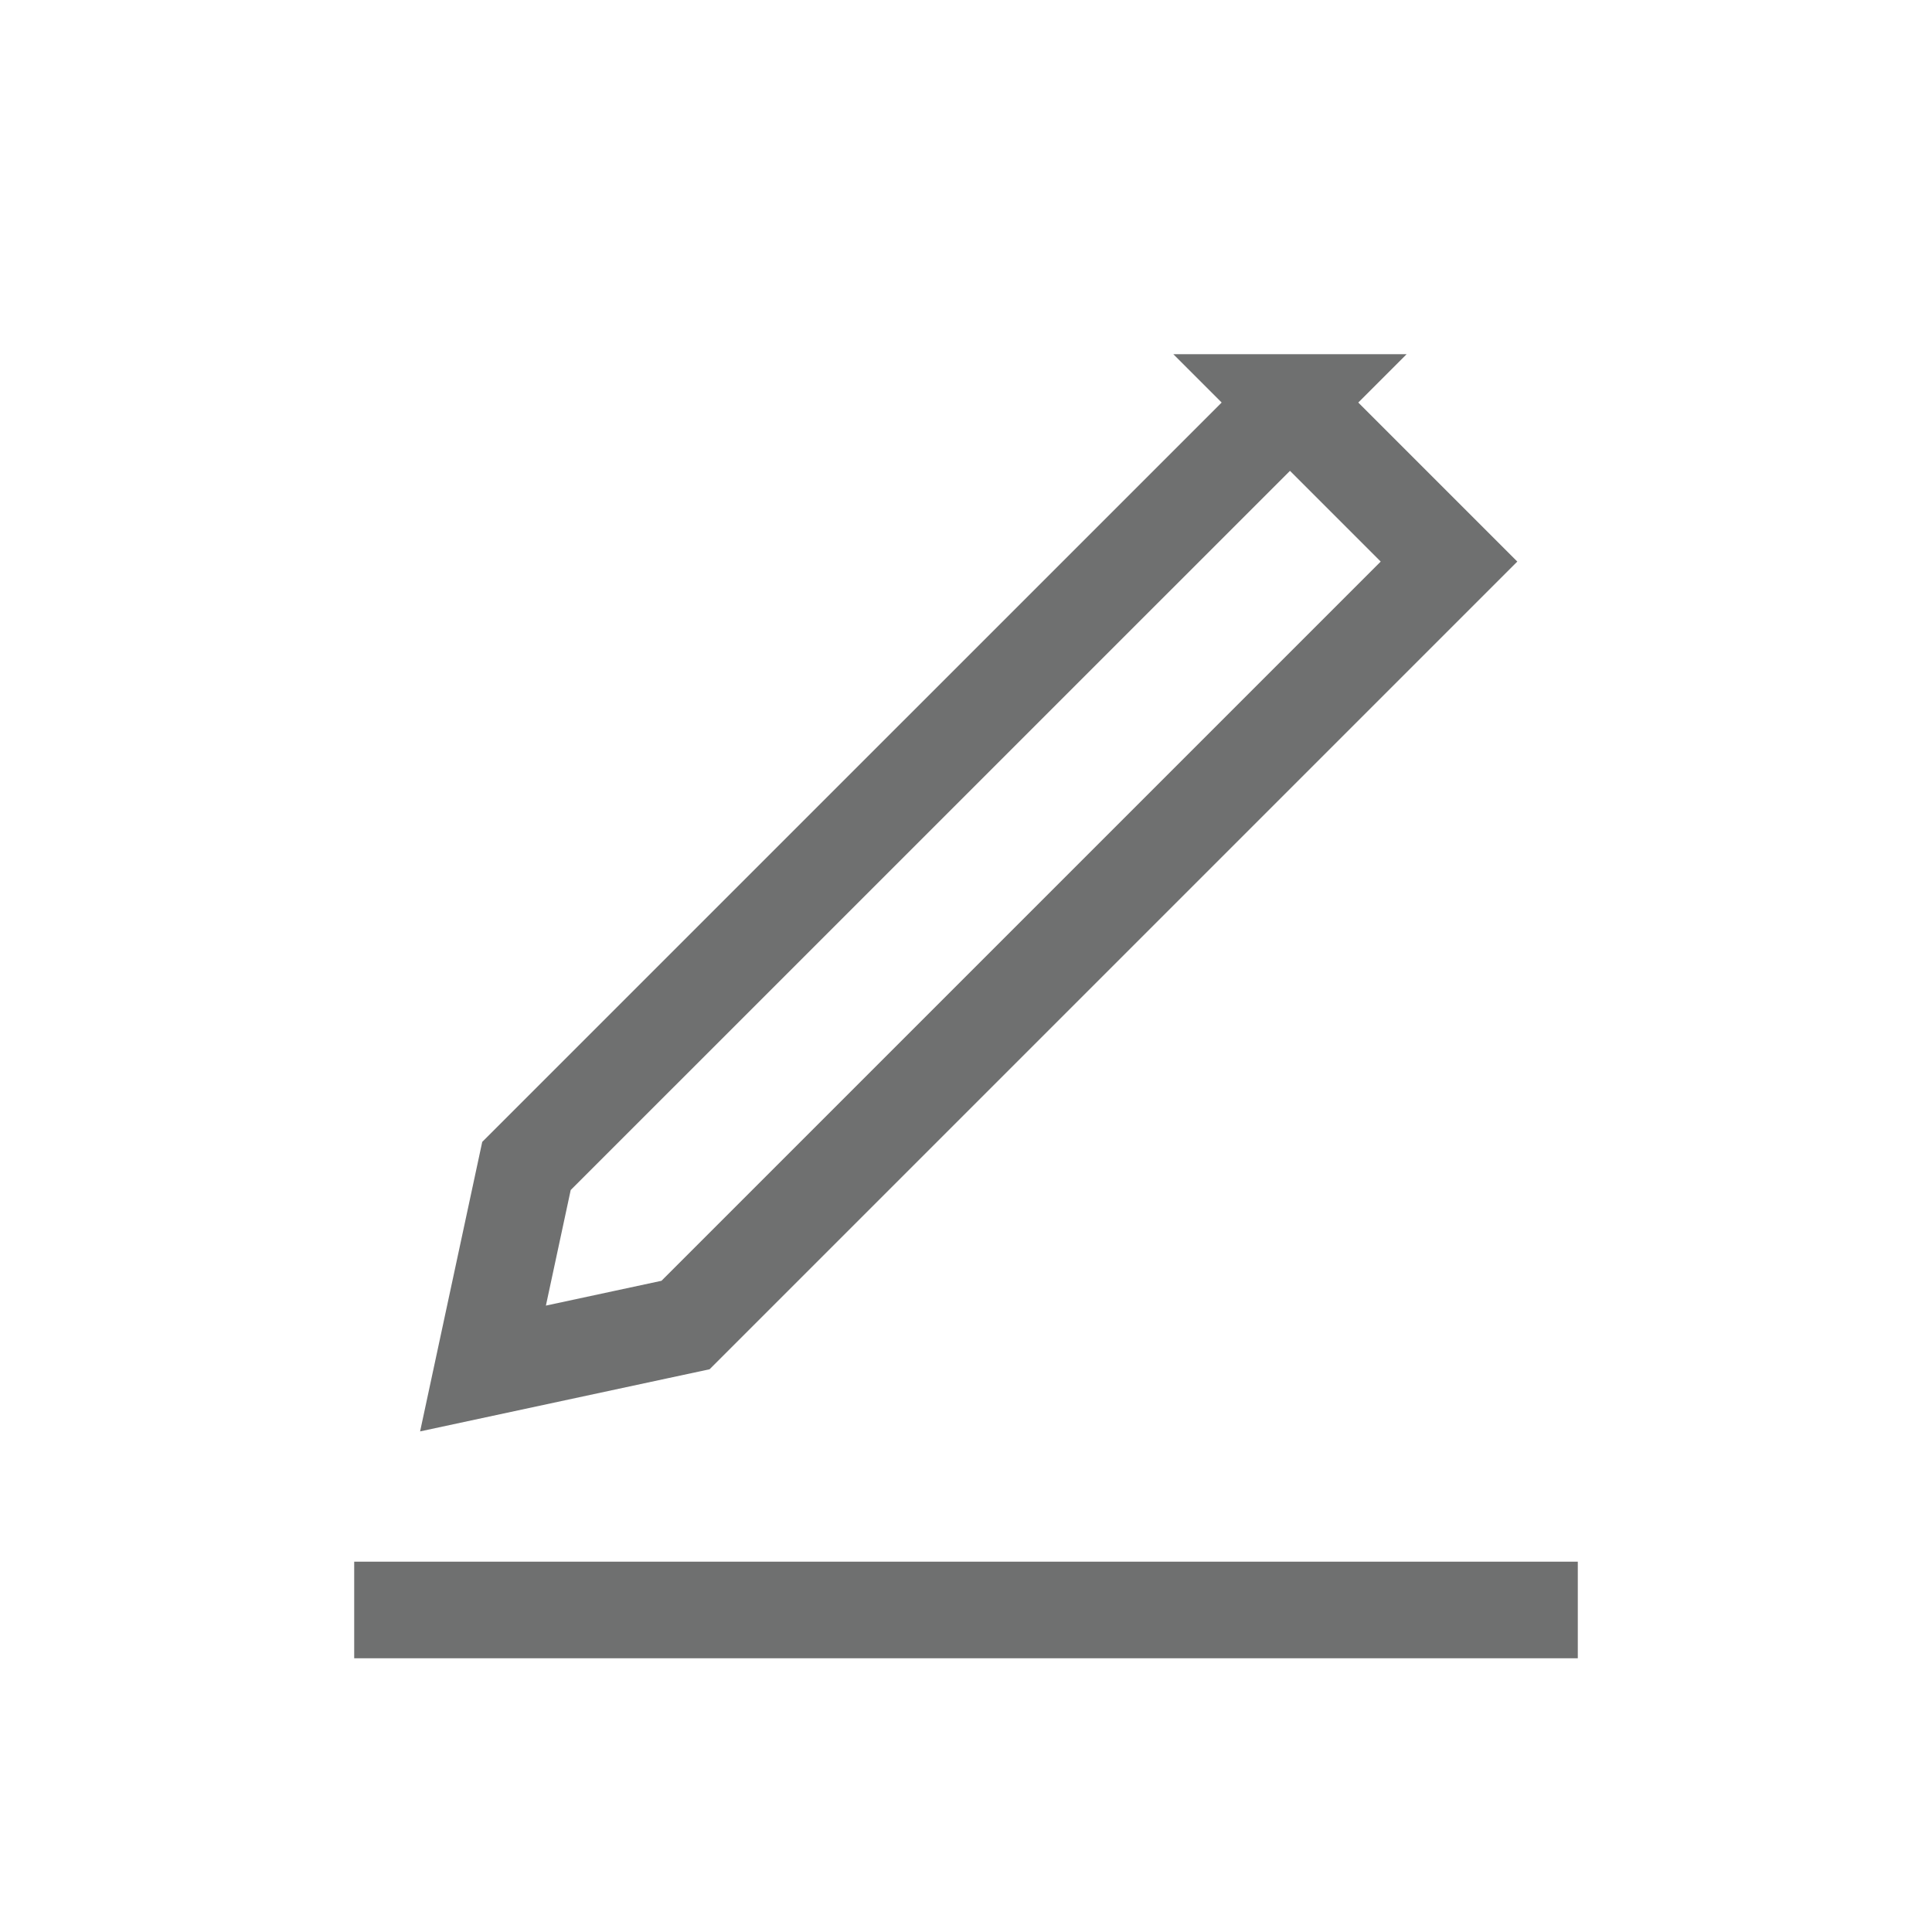<svg width="24" height="24" viewBox="0 0 24 24" fill="none" xmlns="http://www.w3.org/2000/svg">
    <path d="M16.024 5L18 6.976 8.516 16.46 6 17l.54-2.516L16.025 5z" stroke="#6F7070" stroke-width="1.2" stroke-linecap="round"/>
    <path d="M5 20h14" stroke="#6F7070" stroke-width="1.2" stroke-linecap="square" stroke-linejoin="round"/>
</svg>
